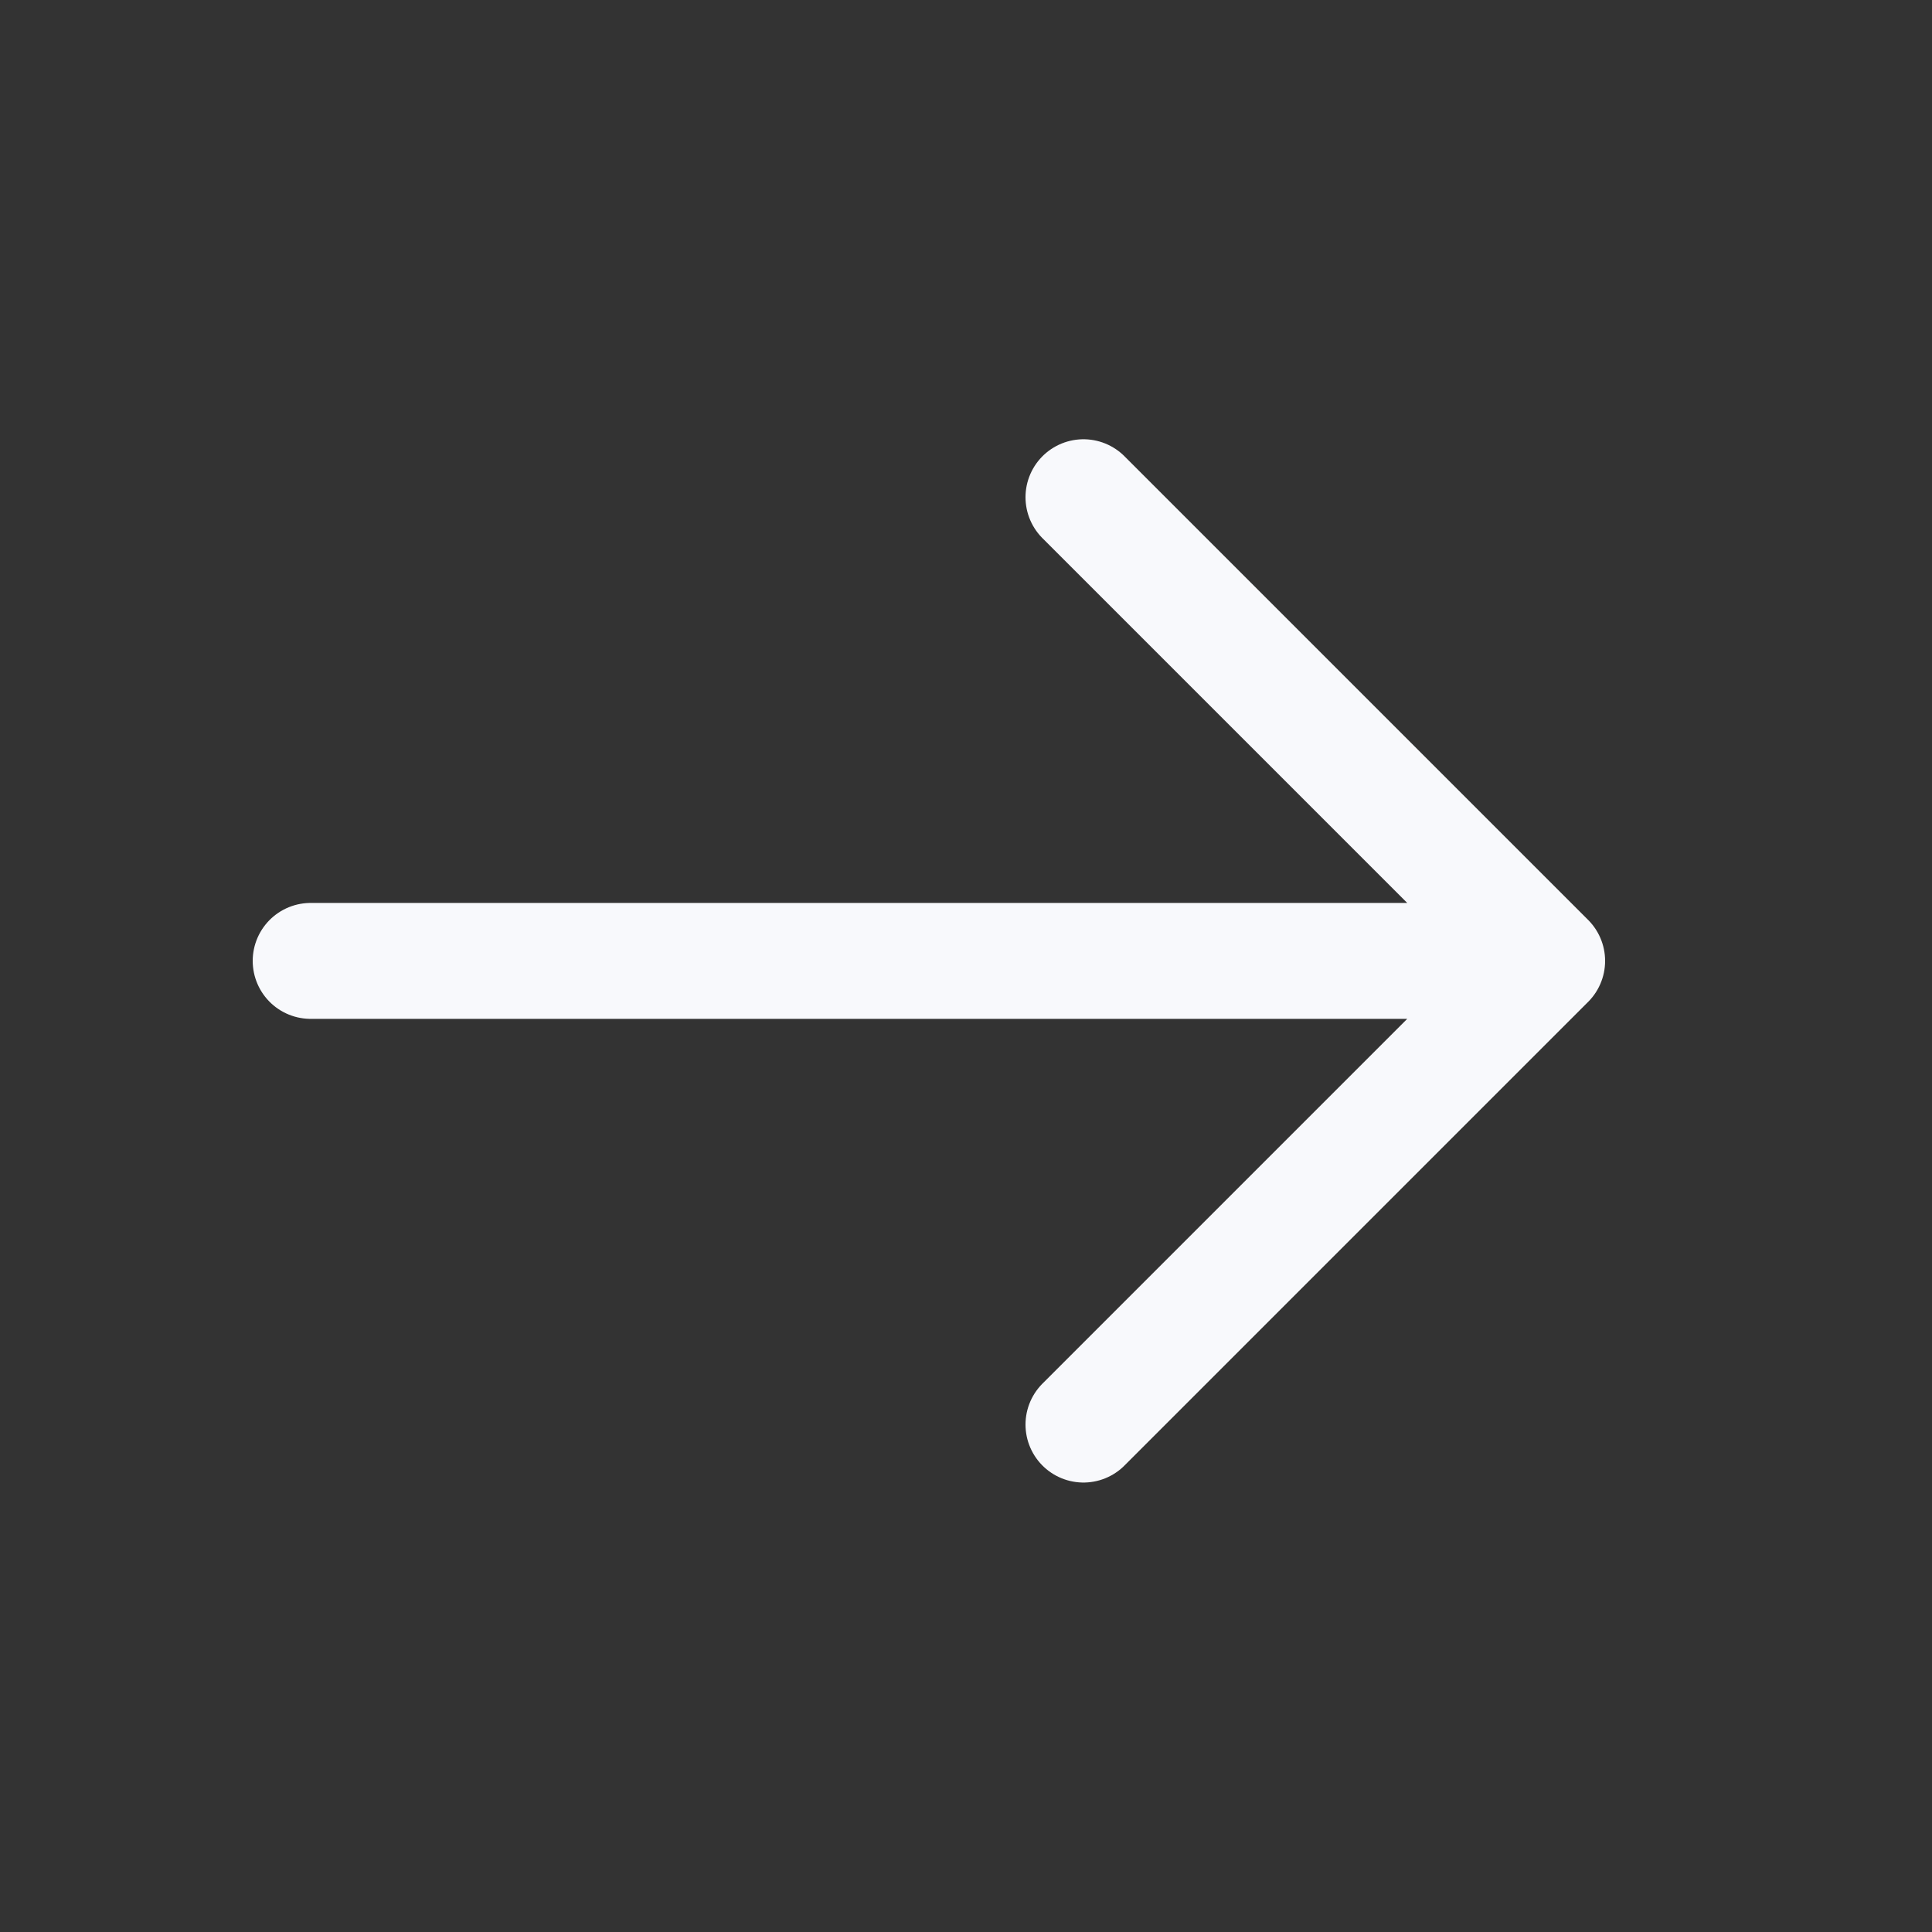 <svg width="25" height="25" viewBox="0 0 25 25" fill="none" xmlns="http://www.w3.org/2000/svg">
<rect x="0" y="0" width="25" height="25" fill="#333333" stroke="none"/>
<path d="M4.02 12.434H20.02M20.02 12.434L14.02 6.434M20.02 12.434L14.02 18.434" stroke="#F8F9FC" stroke-width="1.5" stroke-linecap="round" stroke-linejoin="round"/>
</svg>
